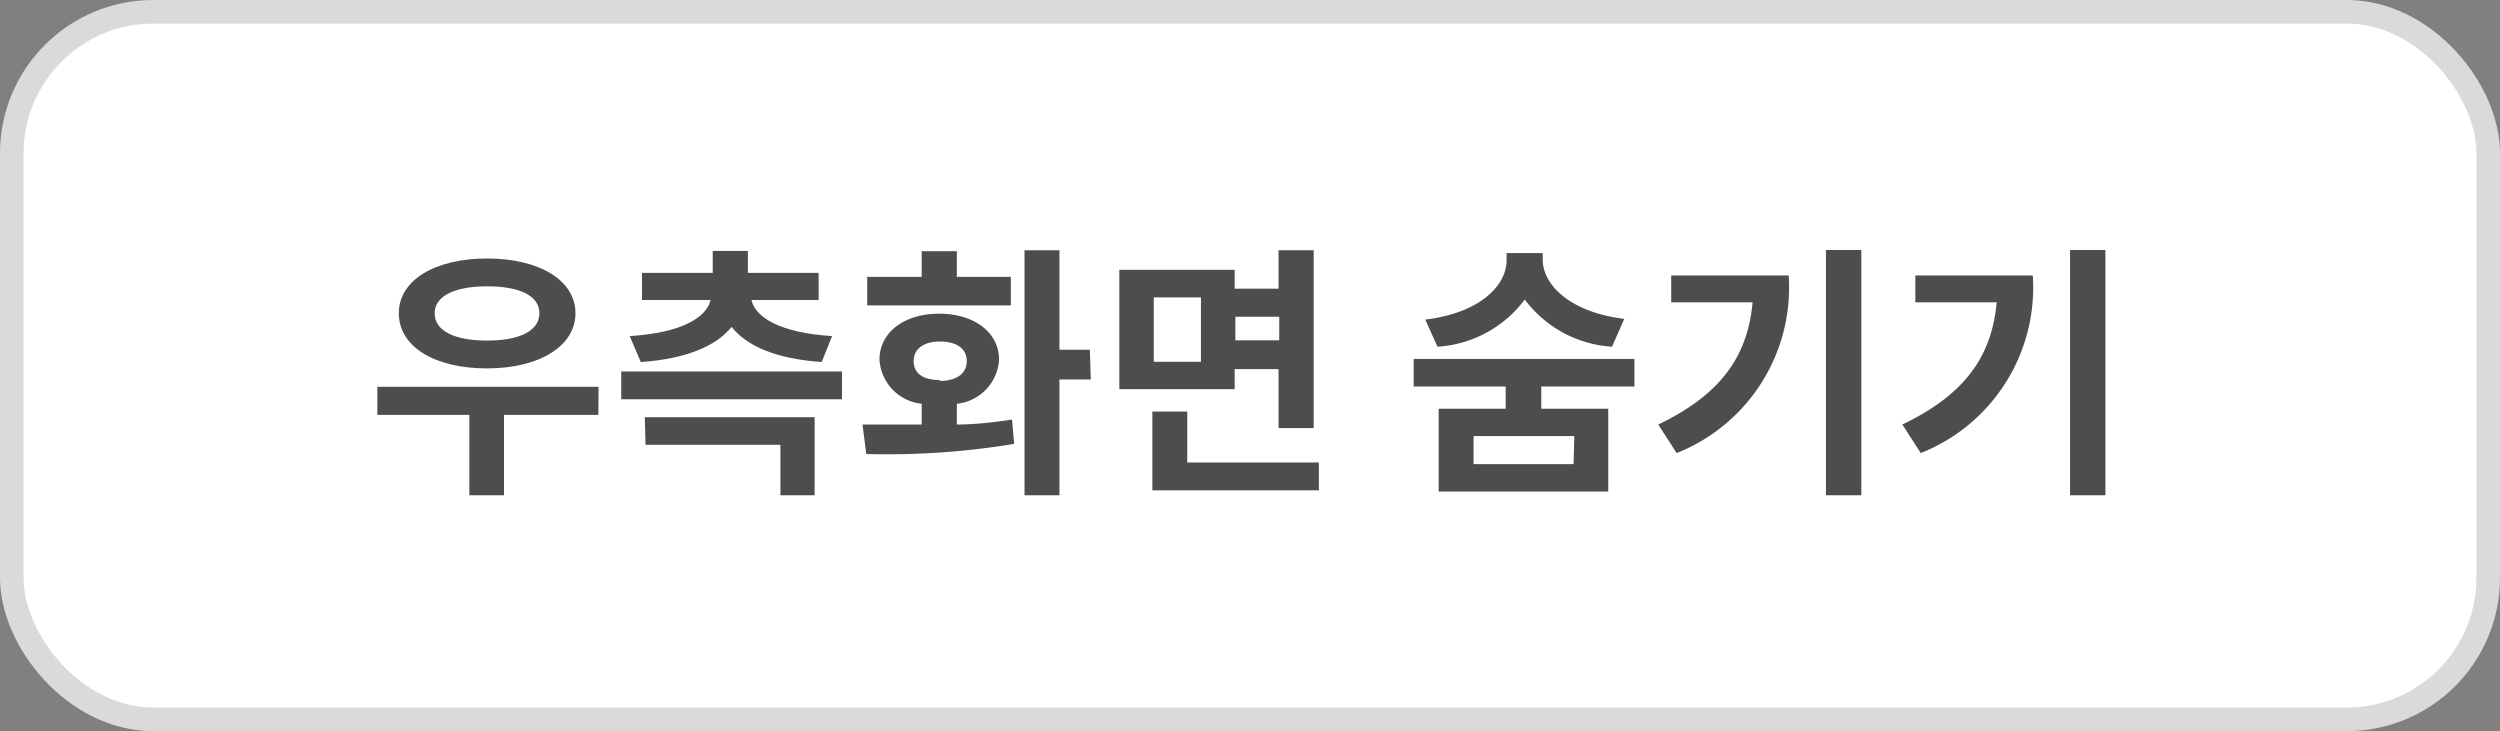<svg xmlns="http://www.w3.org/2000/svg" width="106" height="31" viewBox="0 0 106 31">
  <rect x="0" y="0" width="106" height="31" fill="#808080" stroke="none"/>
  <defs>
    <style>
      .a {
        fill: #fff;
        stroke: #dadada;
        stroke-miterlimit: 10;
      }

      .b {
        isolation: isolate;
      }

      .c {
        fill: #4d4d4d;
      }
    </style>
  </defs>
  <g>
    <rect class="a" x="0.5" y="0.5" width="105" height="30" rx="6"/>
    <g class="b">
      <g class="b">
        <path class="c" d="M25.37,17.59h-4V21H19.9V17.59H16V16.4h9.38Zm-8.46-4.31c0-1.4,1.53-2.32,3.74-2.32s3.75.92,3.75,2.32-1.54,2.34-3.75,2.34S16.91,14.71,16.91,13.28Zm1.52,0c0,.76.86,1.16,2.22,1.16s2.22-.4,2.22-1.16-.87-1.14-2.22-1.14S18.43,12.54,18.43,13.28Z"/>
        <path class="c" d="M35.7,15.75v1.18H26.34V15.75Zm-9-1.5c2.25-.14,3.26-.81,3.43-1.53H27.22V11.57h3v-.93h1.49v.93h3v1.15H31.86c.17.72,1.17,1.39,3.42,1.53l-.44,1.1c-1.9-.13-3.18-.67-3.82-1.49-.66.82-1.95,1.36-3.85,1.49Zm.64,3.44h7.2V21H33.09V18.86H27.37Z"/>
        <path class="c" d="M40.57,18c.8,0,1.59-.1,2.34-.21L43,18.82a32.88,32.88,0,0,1-6.27.43L36.57,18c.75,0,1.6,0,2.51,0v-.88a2,2,0,0,1-1.79-1.87c0-1.16,1.05-1.95,2.53-1.95s2.54.79,2.54,1.95a2,2,0,0,1-1.79,1.87Zm2.29-5.05H36.77V11.74h2.31V10.65h1.49v1.09h2.29Zm-3,3.2c.68,0,1.13-.3,1.13-.84s-.45-.83-1.13-.83-1.12.3-1.12.83S39.15,16.11,39.82,16.11Zm6.39-.06H44.92V21H43.44V10.61h1.48v4.22h1.29Z"/>
        <path class="c" d="M52.35,16.5H47.46V11.44h4.89v.8h1.86V10.61H55.7v7.54H54.21v-2.5H52.35Zm3.57,3.11v1.18H48.86V17.45h1.48v2.16Zm-5-7h-2v2.73h2Zm1.46.82v1h1.86v-1Z"/>
        <path class="c" d="M65.35,16.39v.94h2.84v3.51H61V17.33h2.84v-.94H59.94V15.22H69.3v1.17Zm3-1.69a5,5,0,0,1-3.7-2,5,5,0,0,1-3.7,2l-.52-1.15c2.32-.28,3.45-1.44,3.45-2.52v-.3h1.53V11c0,1.07,1.15,2.24,3.46,2.52Zm-1.6,3.79H62.48v1.19h4.24Z"/>
        <path class="c" d="M75.84,11.68a7.55,7.55,0,0,1-4.75,7.53L70.31,18c2.65-1.27,3.79-2.89,4-5.18H70.86V11.68Zm3.08-1.08V21h-1.5V10.6Z"/>
        <path class="c" d="M86.19,11.68a7.55,7.55,0,0,1-4.75,7.53L80.66,18c2.65-1.27,3.79-2.89,4-5.18H81.21V11.68Zm3.08-1.08V21h-1.5V10.6Z"/>
      </g>
    </g>
  </g>
</svg>
